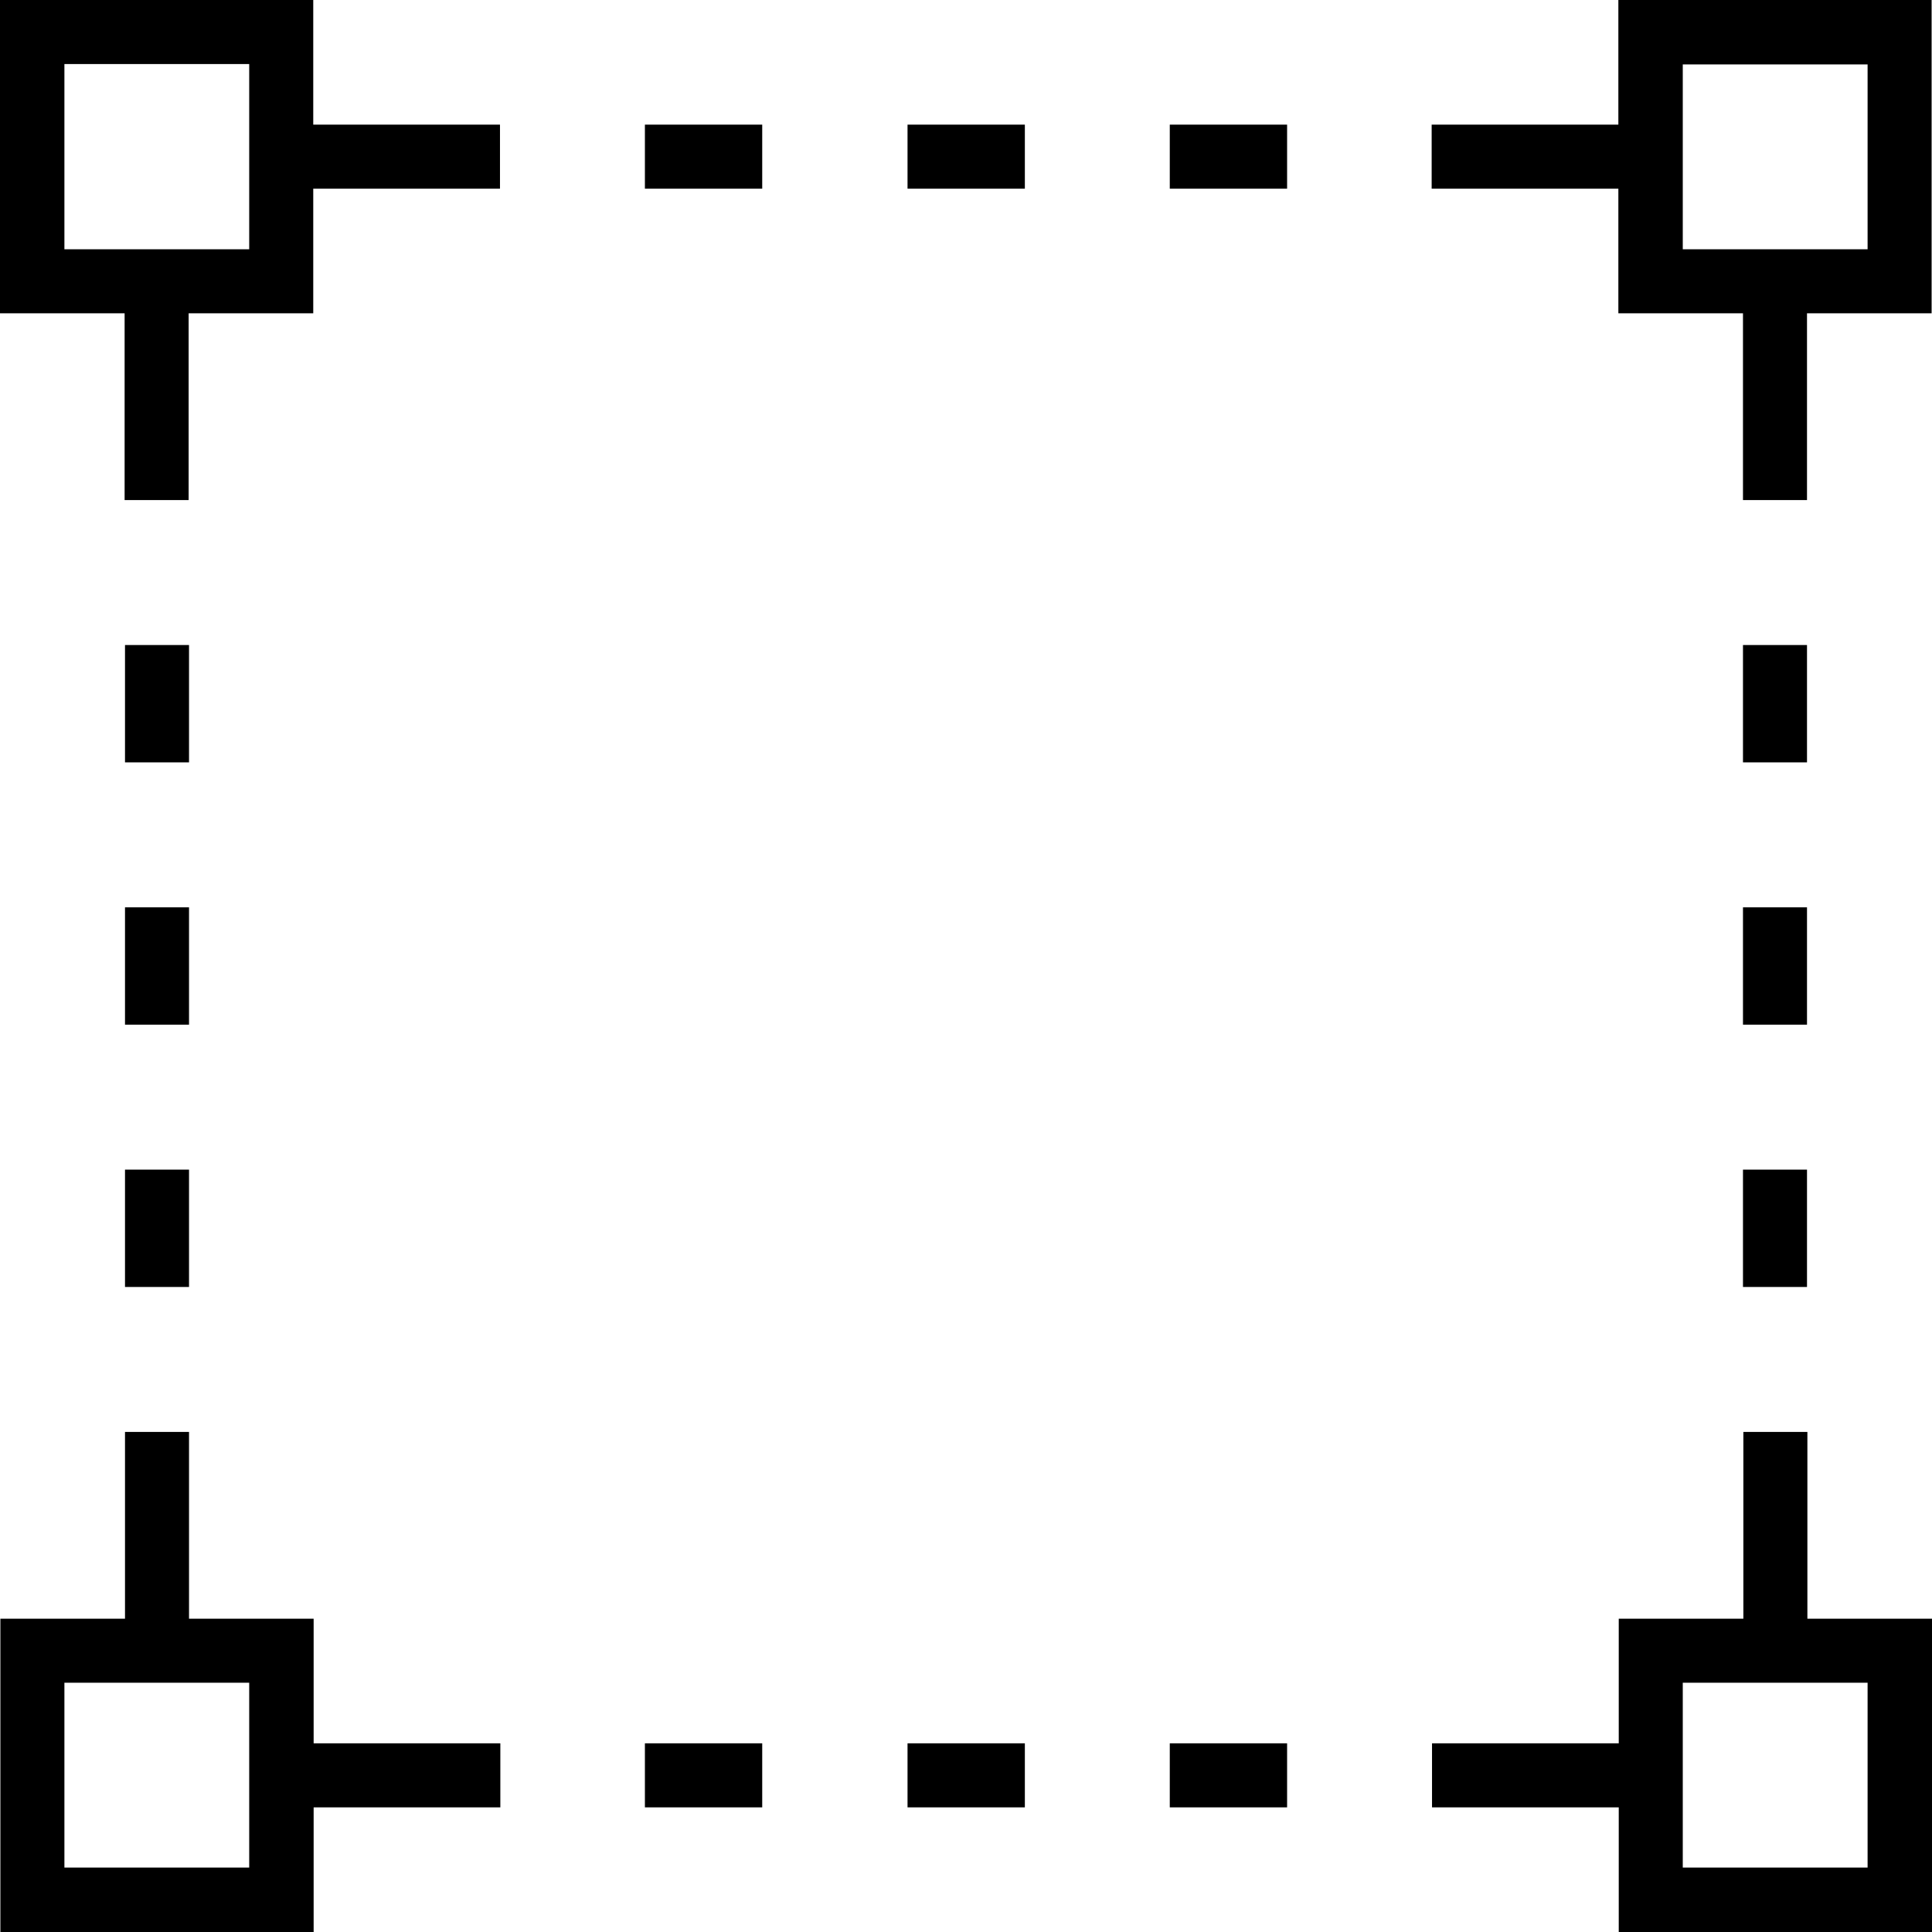 <svg xmlns="http://www.w3.org/2000/svg" width="80" height="80" viewBox="0 0 80 80" fill="none"><g clip-path="url(#clip0_1_115)"><path d="M20.718 72.187H12.987V67.027H7.827V59.293H5.176V67.027H0.016V80H12.987V74.839H20.718V72.187ZM10.319 77.332H2.667V69.678H10.319V77.332Z" fill="black"></path><path d="M79.984 0H67.013V5.161H59.282V7.813H67.013V12.973H72.173V20.707H74.824V12.973H79.984V0ZM77.333 10.322H69.68V2.668H77.333V10.322Z" fill="black"></path><path d="M42.437 5.161H37.579V7.813H42.437V5.161Z" fill="black"></path><path d="M53.296 5.161H48.438V7.813H53.296V5.161Z" fill="black"></path><path d="M31.562 5.161H26.704V7.813H31.562V5.161Z" fill="black"></path><path d="M42.437 72.187H37.579V74.839H42.437V72.187Z" fill="black"></path><path d="M53.296 72.187H48.438V74.839H53.296V72.187Z" fill="black"></path><path d="M31.562 72.187H26.704V74.839H31.562V72.187Z" fill="black"></path><path d="M7.827 37.571H5.176V42.429H7.827V37.571Z" fill="black"></path><path d="M7.827 26.709H5.176V31.568H7.827V26.709Z" fill="black"></path><path d="M12.971 7.813H20.703V5.161H12.971V0H0V12.973H5.16V20.707H7.811V12.973H12.971V7.813ZM10.319 10.322H2.667V2.652H10.319V10.322Z" fill="black"></path><path d="M7.827 48.432H5.176V53.291H7.827V48.432Z" fill="black"></path><path d="M74.824 37.571H72.173V42.429H74.824V37.571Z" fill="black"></path><path d="M74.824 26.709H72.173V31.568H74.824V26.709Z" fill="black"></path><path d="M74.824 48.432H72.173V53.291H74.824V48.432Z" fill="black"></path><path d="M67.029 72.187H59.297V74.839H67.029V80H80V67.027H74.84V59.293H72.189V67.027H67.029V72.187ZM69.68 69.678H77.333V77.332H69.68V69.678Z" fill="black"></path></g><defs><clipPath id="clip0_1_115"><rect width="80" height="80" fill="white"></rect></clipPath></defs></svg>